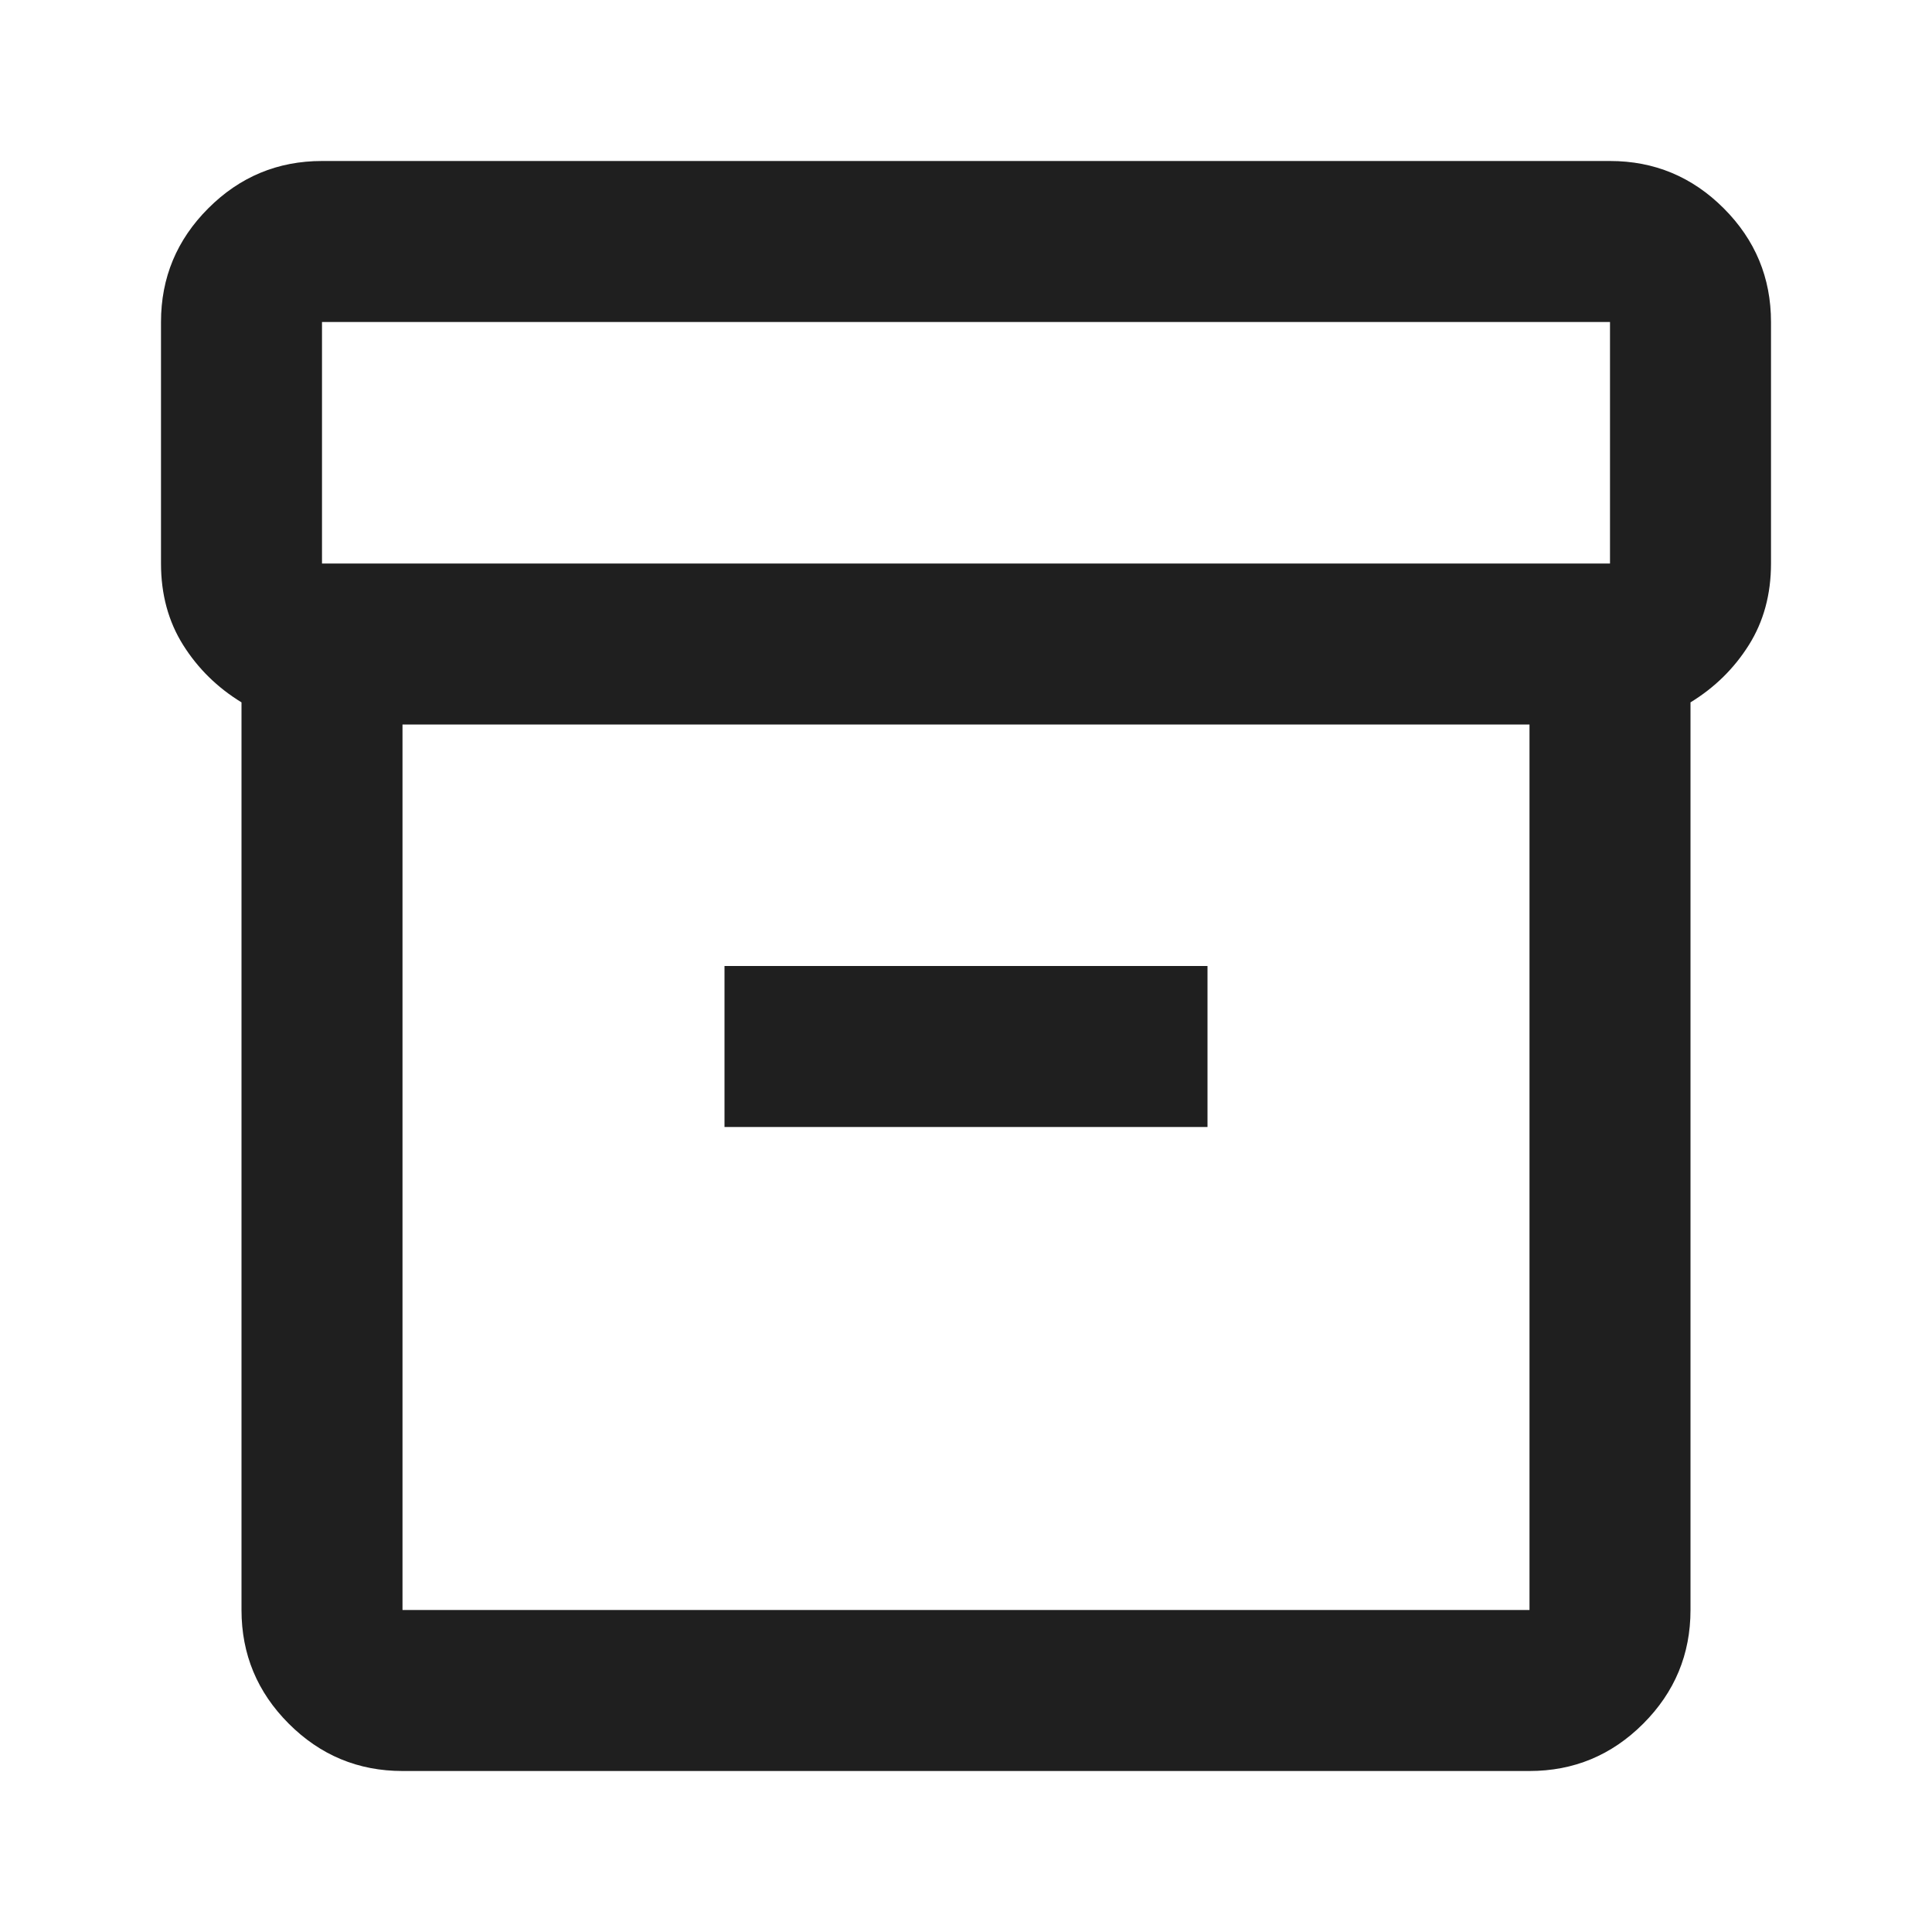<svg fill="#1f1f1f" width="24px" viewBox="0 -960 960 960" height="24px" xmlns="http://www.w3.org/2000/svg"><path d="M200-80q-33 0-56.5-23.5T120-160v-451q-18-11-29-28.5T80-680v-120q0-33 23.5-56.5T160-880h640q33 0 56.5 23.5T880-800v120q0 23-11 40.5T840-611v451q0 33-23.5 56.5T760-80H200Zm0-520v440h560v-440H200Zm-40-80h640v-120H160v120Zm200 280h240v-80H360v80Zm120 20Z"></path></svg>